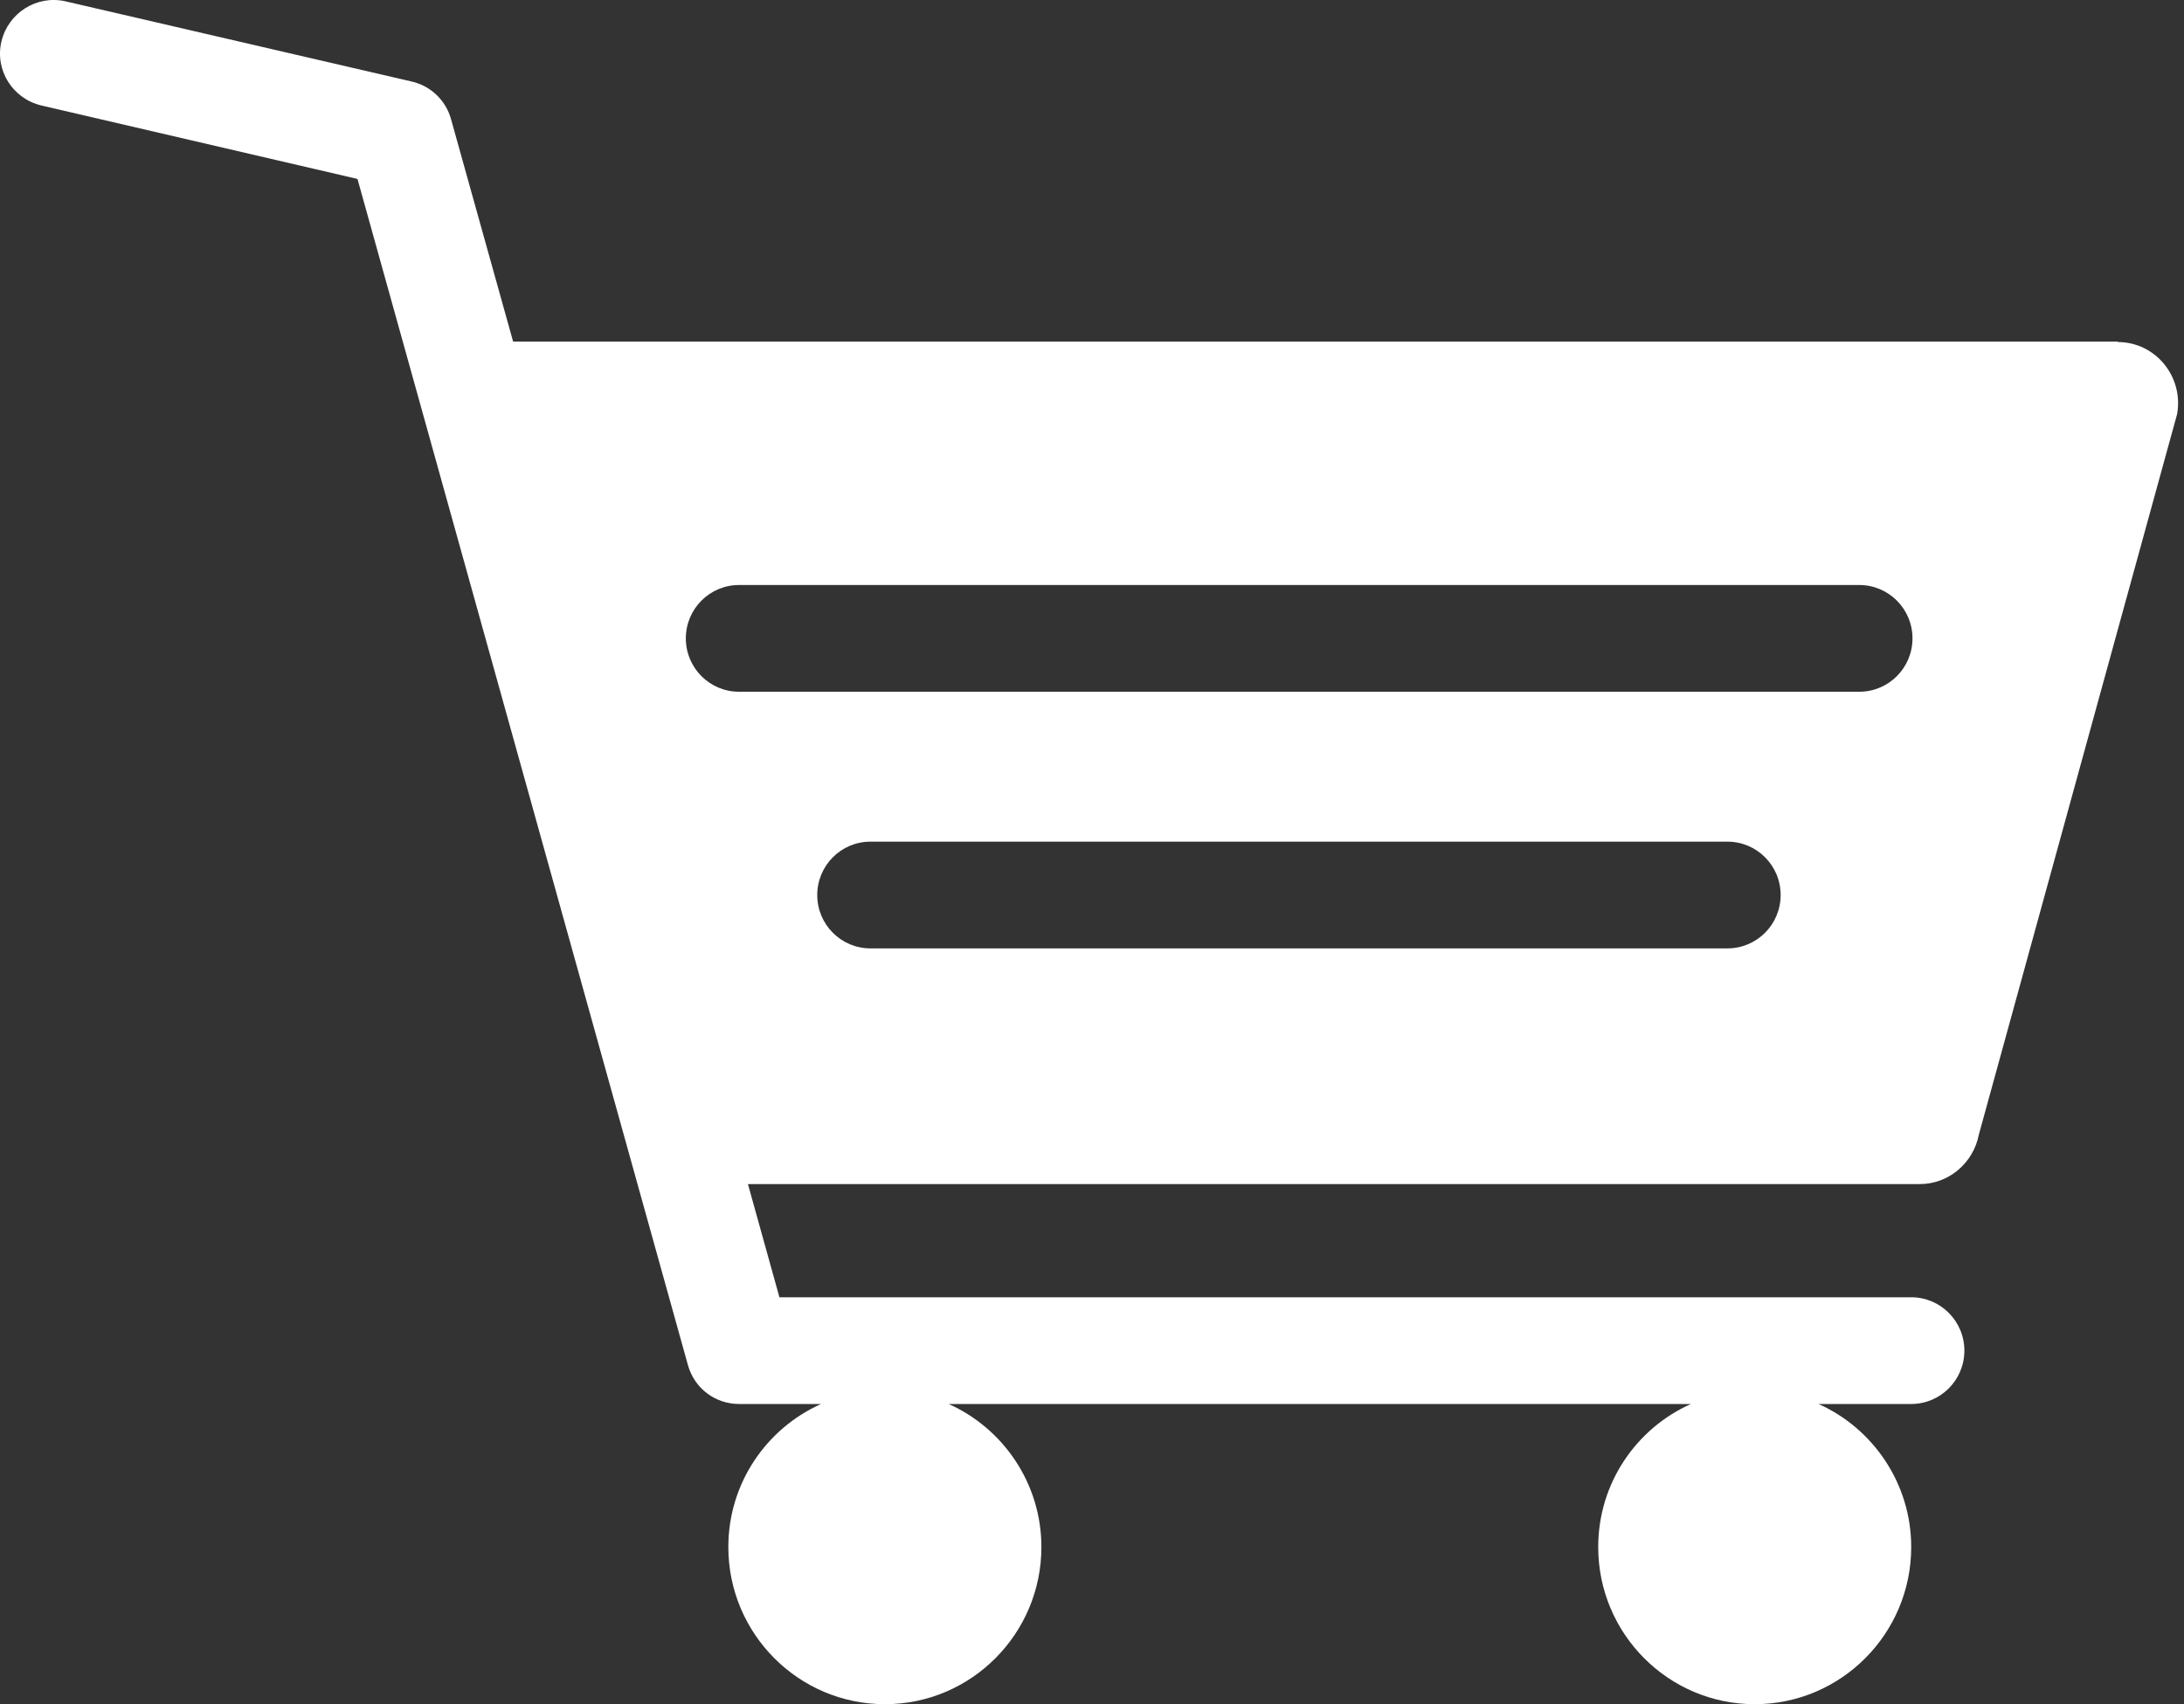 <svg width="41" height="32" viewBox="0 0 41 32" fill="none" xmlns="http://www.w3.org/2000/svg">
<rect x="0" y="0" width="41" height="32" fill="#333333" stroke="none"/>
<path d="M39.76 6.415H9.633L8.467 2.237C8.371 1.885 8.084 1.612 7.733 1.532L1.225 0.024C0.69 -0.096 0.155 0.241 0.027 0.778C-0.101 1.315 0.235 1.852 0.778 1.981L6.711 3.36L12.915 25.634C13.035 26.067 13.426 26.363 13.873 26.363H15.414C14.392 26.82 13.673 27.847 13.673 29.049C13.673 30.677 14.991 32 16.612 32C18.233 32 19.55 30.677 19.55 29.049C19.55 27.855 18.832 26.82 17.809 26.363H31.743C30.721 26.82 30.003 27.847 30.003 29.049C30.003 30.677 31.32 32 32.941 32C34.562 32 35.879 30.677 35.879 29.049C35.879 27.855 35.161 26.82 34.139 26.363H35.879C36.43 26.363 36.877 25.914 36.877 25.361C36.877 24.808 36.43 24.359 35.879 24.359H14.632L14.041 22.234H36.039C36.582 22.234 37.045 21.841 37.149 21.304L40.87 7.778C40.998 7.072 40.463 6.423 39.76 6.423V6.415ZM32.438 17.808H16.34C15.789 17.808 15.342 17.359 15.342 16.806C15.342 16.253 15.789 15.804 16.34 15.804H32.43C32.981 15.804 33.428 16.253 33.428 16.806C33.428 17.359 32.981 17.808 32.43 17.808H32.438ZM34.905 12.989H13.873C13.322 12.989 12.875 12.54 12.875 11.987C12.875 11.434 13.322 10.985 13.873 10.985H34.905C35.456 10.985 35.903 11.434 35.903 11.987C35.903 12.54 35.456 12.989 34.905 12.989Z" fill="white"/>
</svg>
